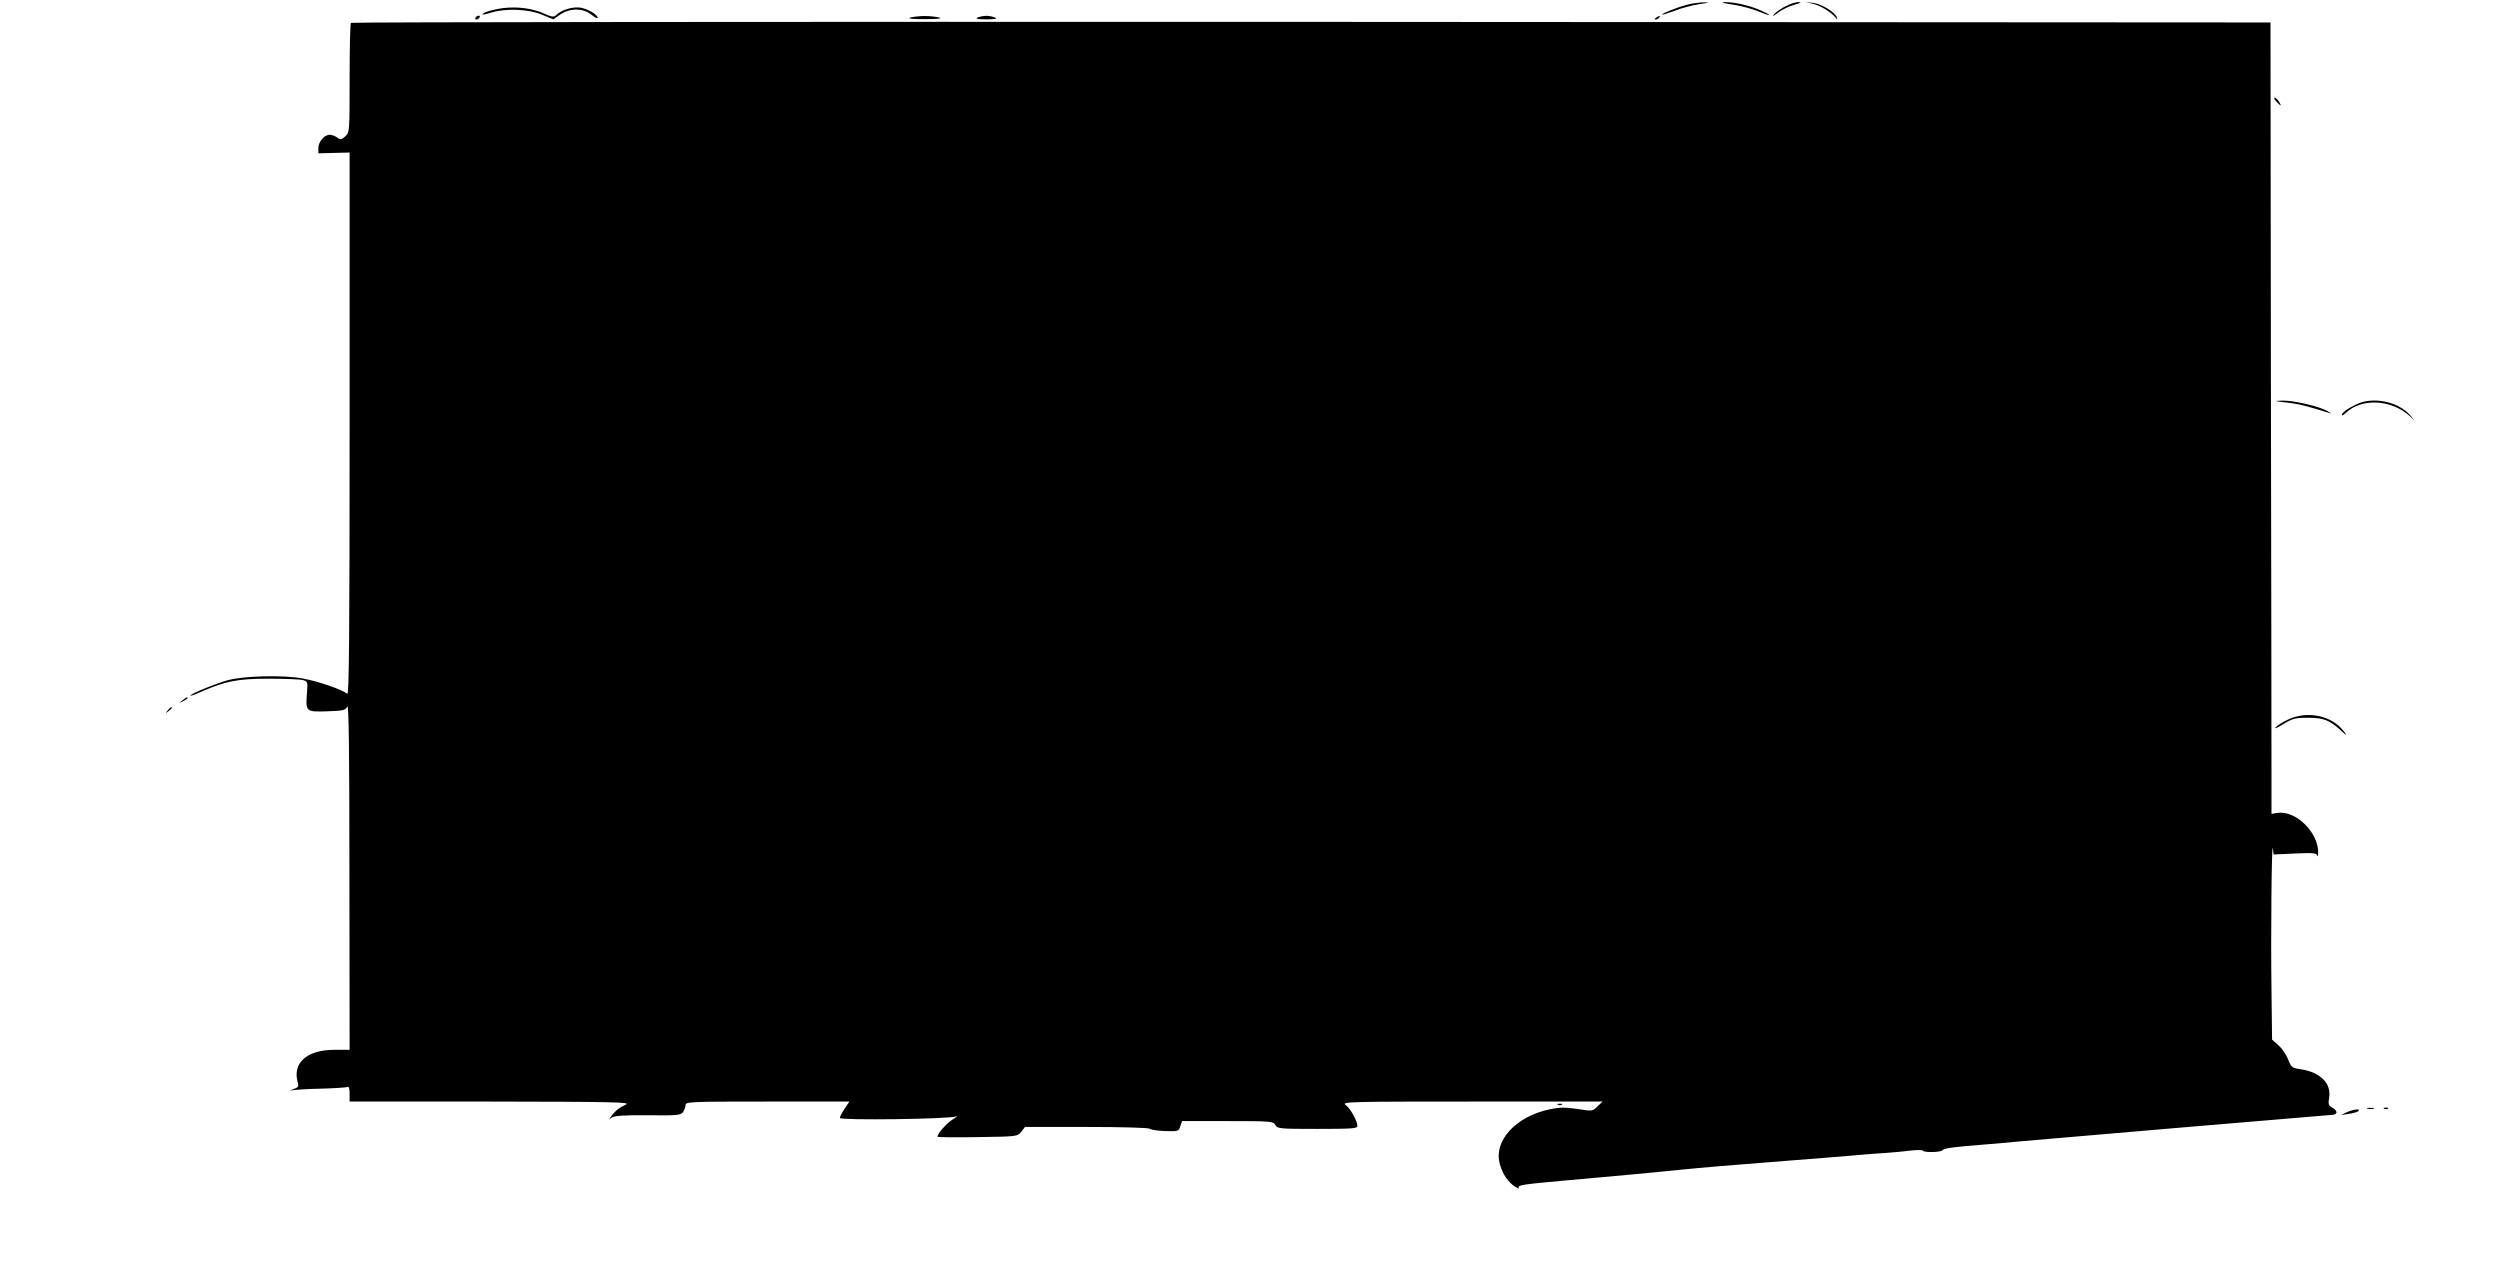  <svg version="1.0" xmlns="http://www.w3.org/2000/svg"
 width="1280pt" height="658pt" viewBox="0 0 1280 658"
 preserveAspectRatio="xMidYMid meet"><g transform="translate(0,658) scale(0.1,-0.1)"
fill="#000000" stroke="none">
<path d="M8635 6555 c-55 -15 -125 -43 -125 -50 0 -2 29 7 65 20 35 14 92 29
127 34 50 7 54 9 23 9 -22 0 -62 -5 -90 -13z"/>
<path d="M8875 6556 c44 -7 102 -23 129 -35 27 -11 51 -20 53 -17 2 2 -19 13
-47 25 -55 24 -136 42 -184 40 -17 -1 5 -7 49 -13z"/>
<path d="M9144 6549 c-23 -11 -50 -30 -60 -41 -13 -15 -8 -13 19 7 21 16 59
34 85 41 31 8 38 13 22 13 -14 1 -44 -8 -66 -20z"/>
<path d="M9284 6560 c39 -10 91 -42 114 -70 11 -13 11 -13 6 2 -9 26 -78 68
-120 73 l-39 5 39 -10z"/>
<path d="M2580 6539 c-52 -6 -110 -23 -110 -33 0 -2 21 2 47 10 74 22 188 18
257 -11 l59 -24 36 25 c50 34 118 33 160 -2 17 -14 31 -21 31 -15 0 15 -44 42
-83 51 -38 8 -97 -8 -126 -34 -16 -15 -22 -15 -66 5 -59 26 -133 36 -205 28z"/>
<path d="M2435 6490 c-3 -5 -2 -10 4 -10 5 0 13 5 16 10 3 6 2 10 -4 10 -5 0
-13 -4 -16 -10z"/>
<path d="M4660 6490 c-16 -5 11 -8 75 -8 64 0 91 3 75 8 -14 4 -47 8 -75 8
-27 0 -61 -4 -75 -8z"/>
<path d="M5005 6490 c-14 -6 0 -9 45 -9 45 0 59 3 45 9 -11 5 -31 9 -45 9 -14
0 -34 -4 -45 -9z"/>
<path d="M8480 6490 c-9 -6 -10 -10 -3 -10 6 0 15 5 18 10 8 12 4 12 -15 0z"/>
<path d="M1797 6463 c-4 -3 -7 -131 -7 -283 0 -274 0 -277 -22 -298 -20 -18
-25 -19 -42 -6 -11 8 -28 14 -38 14 -27 0 -58 -36 -58 -67 l0 -28 80 2 80 2 0
-1391 c0 -1111 -3 -1388 -12 -1380 -28 22 -146 63 -227 78 -100 19 -304 14
-386 -9 -66 -19 -184 -67 -190 -78 -3 -4 19 3 48 16 131 58 192 70 352 70 83
0 162 -3 176 -7 24 -7 25 -10 21 -62 -8 -101 -7 -101 101 -98 86 3 96 5 105
25 8 16 11 -236 11 -868 l1 -890 -77 0 c-141 0 -216 -66 -189 -166 7 -23 3
-27 -26 -37 -18 -7 -22 -9 -8 -5 14 3 83 8 153 9 70 2 132 6 138 9 5 4 9 -11
9 -34 l0 -41 723 0 c629 -1 718 -3 692 -15 -34 -16 -54 -31 -75 -60 -14 -18
-14 -19 2 -7 12 9 60 13 184 12 151 -2 169 0 181 16 7 10 13 26 13 36 0 17 21
18 420 18 l419 0 -24 -36 c-14 -20 -25 -42 -25 -48 0 -13 563 -6 595 8 11 4 3
-3 -18 -16 -32 -21 -77 -71 -77 -88 0 -3 92 -4 205 -2 203 3 204 3 224 27 l19
25 314 0 c180 0 318 -4 324 -9 5 -5 40 -11 78 -12 68 -2 70 -2 79 24 l9 27
233 0 c224 0 235 -1 245 -20 10 -19 21 -20 215 -20 178 0 205 2 205 15 0 26
-38 93 -62 109 -20 15 37 16 647 16 l670 0 -26 -25 c-25 -25 -26 -25 -102 -13
-62 9 -91 9 -140 -1 -178 -37 -293 -164 -257 -284 15 -51 41 -89 76 -112 15
-9 24 -12 20 -7 -8 14 17 18 229 37 310 28 436 39 590 55 109 11 257 24 595
50 140 11 280 22 310 25 30 3 93 8 140 11 47 3 111 9 143 13 32 4 60 4 63 -1
7 -10 93 -8 100 3 6 10 59 17 214 29 74 6 155 13 180 16 48 5 1475 126 1601
136 30 2 29 22 -3 39 -16 9 -18 17 -13 49 13 74 -47 132 -149 146 -41 6 -45
10 -61 50 -9 24 -31 56 -49 72 l-33 29 -3 254 c-4 280 1 771 7 724 l4 -30 109
5 c92 4 110 3 114 -10 2 -8 4 -4 5 9 5 105 -112 223 -209 209 l-30 -5 0 216
c0 119 -1 1031 -3 2026 l-2 1810 -4911 3 c-2701 1 -4914 -1 -4917 -5z"/>
<path d="M11655 6060 c10 -11 20 -20 22 -20 2 0 -2 9 -9 20 -7 11 -17 20 -22
20 -5 0 -1 -9 9 -20z"/>
<path d="M11708 4519 c62 -7 109 -19 222 -55 8 -3 2 2 -13 11 -43 25 -174 55
-231 54 -47 -2 -46 -2 22 -10z"/>
<path d="M12065 4510 c-46 -22 -75 -43 -75 -55 0 -5 10 1 23 13 79 74 229 67
322 -16 l30 -27 -25 29 c-60 70 -191 97 -275 56z"/>
<path d="M934 2994 c-18 -14 -18 -15 4 -4 12 6 22 13 22 15 0 8 -5 6 -26 -11z"/>
<path d="M859 2943 c-13 -16 -12 -17 4 -4 9 7 17 15 17 17 0 8 -8 3 -21 -13z"/>
<path d="M11715 2896 c-27 -12 -56 -31 -64 -40 -8 -10 9 -2 39 16 47 29 61 33
125 33 81 0 111 -11 169 -64 31 -29 35 -30 20 -10 -60 84 -187 113 -289 65z"/>
<path d="M7978 923 c7 -3 16 -2 19 1 4 3 -2 6 -13 5 -11 0 -14 -3 -6 -6z"/>
<path d="M12123 903 c9 -2 23 -2 30 0 6 3 -1 5 -18 5 -16 0 -22 -2 -12 -5z"/>
<path d="M12208 903 c7 -3 16 -2 19 1 4 3 -2 6 -13 5 -11 0 -14 -3 -6 -6z"/>
<path d="M12015 885 l-30 -14 40 6 c22 3 44 9 50 14 15 14 -26 10 -60 -6z"/>
</g>
</svg>
